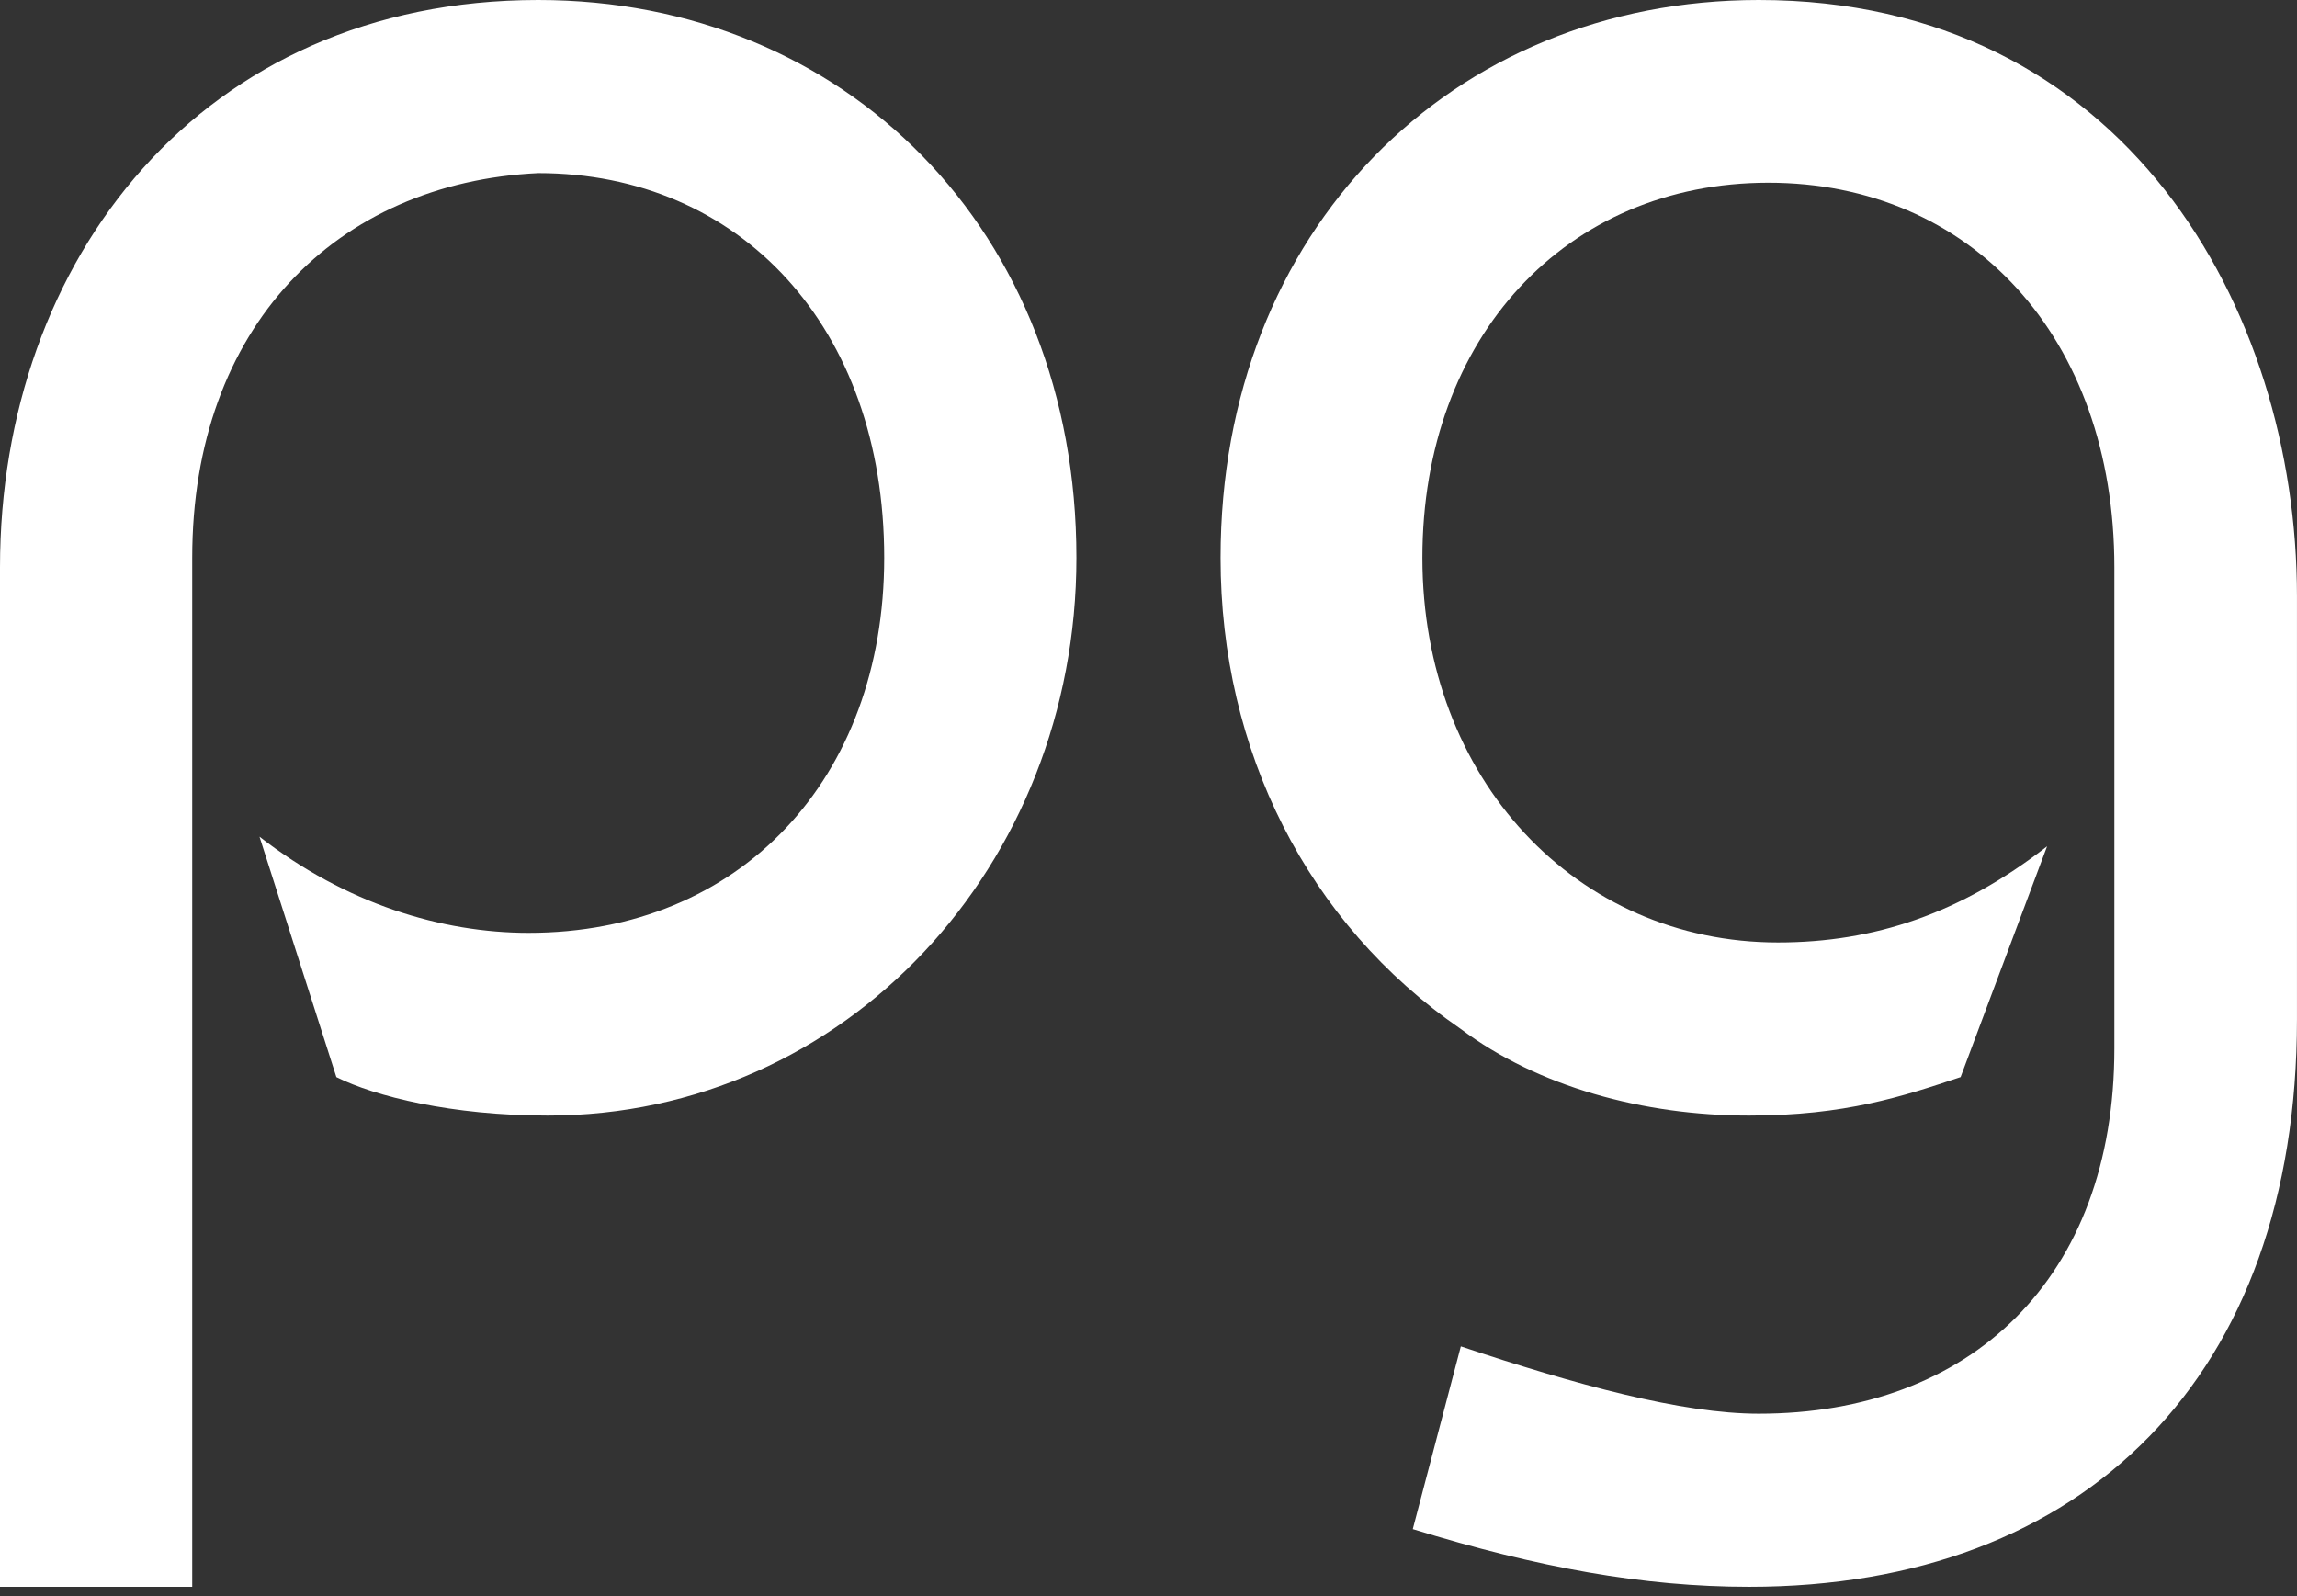 <svg width="259" height="180" viewBox="0 0 259 180" fill="none" xmlns="http://www.w3.org/2000/svg">
<rect x="0" y="0" width="259" height="180" fill="#333333" stroke="none"/>
<g clip-path="url(#clip0_972_1294)">
<path d="M0 180V63.976C0 29.277 22.757 0 60.686 0C95.364 0 121.372 26.024 121.372 62.892C121.372 97.59 95.364 125.783 61.77 125.783C50.933 125.783 42.264 123.614 37.929 121.446L29.259 94.337C39.013 101.928 49.849 105.181 59.602 105.181C83.444 105.181 99.699 87.831 99.699 62.892C99.699 36.867 83.444 19.518 60.686 19.518C37.929 20.602 21.674 36.867 21.674 62.892V178.916H0V180Z" fill="white"/>
<path d="M221.069 121.446C214.566 123.614 208.064 125.783 197.228 125.783C185.307 125.783 173.387 122.53 164.717 116.024C147.378 104.096 137.625 84.578 137.625 62.892C137.625 26.024 163.633 0 198.311 0C239.491 0 258.997 34.699 258.997 67.229V114.94C258.997 155.06 235.156 178.916 197.228 178.916C185.307 178.916 173.387 176.747 159.299 172.41L164.717 151.807C177.721 156.145 189.642 159.398 198.311 159.398C222.152 159.398 238.407 144.217 238.407 118.193V63.976C238.407 37.952 222.152 20.602 199.395 20.602C176.638 20.602 160.382 37.952 160.382 62.892C160.382 87.831 177.721 106.265 200.479 106.265C211.315 106.265 221.069 103.012 230.822 95.422L221.069 121.446Z" fill="white"/>
</g>
<defs>
<clipPath id="clip0_972_1294">
<rect width="259" height="180" fill="white"/>
</clipPath>
</defs>
</svg>
